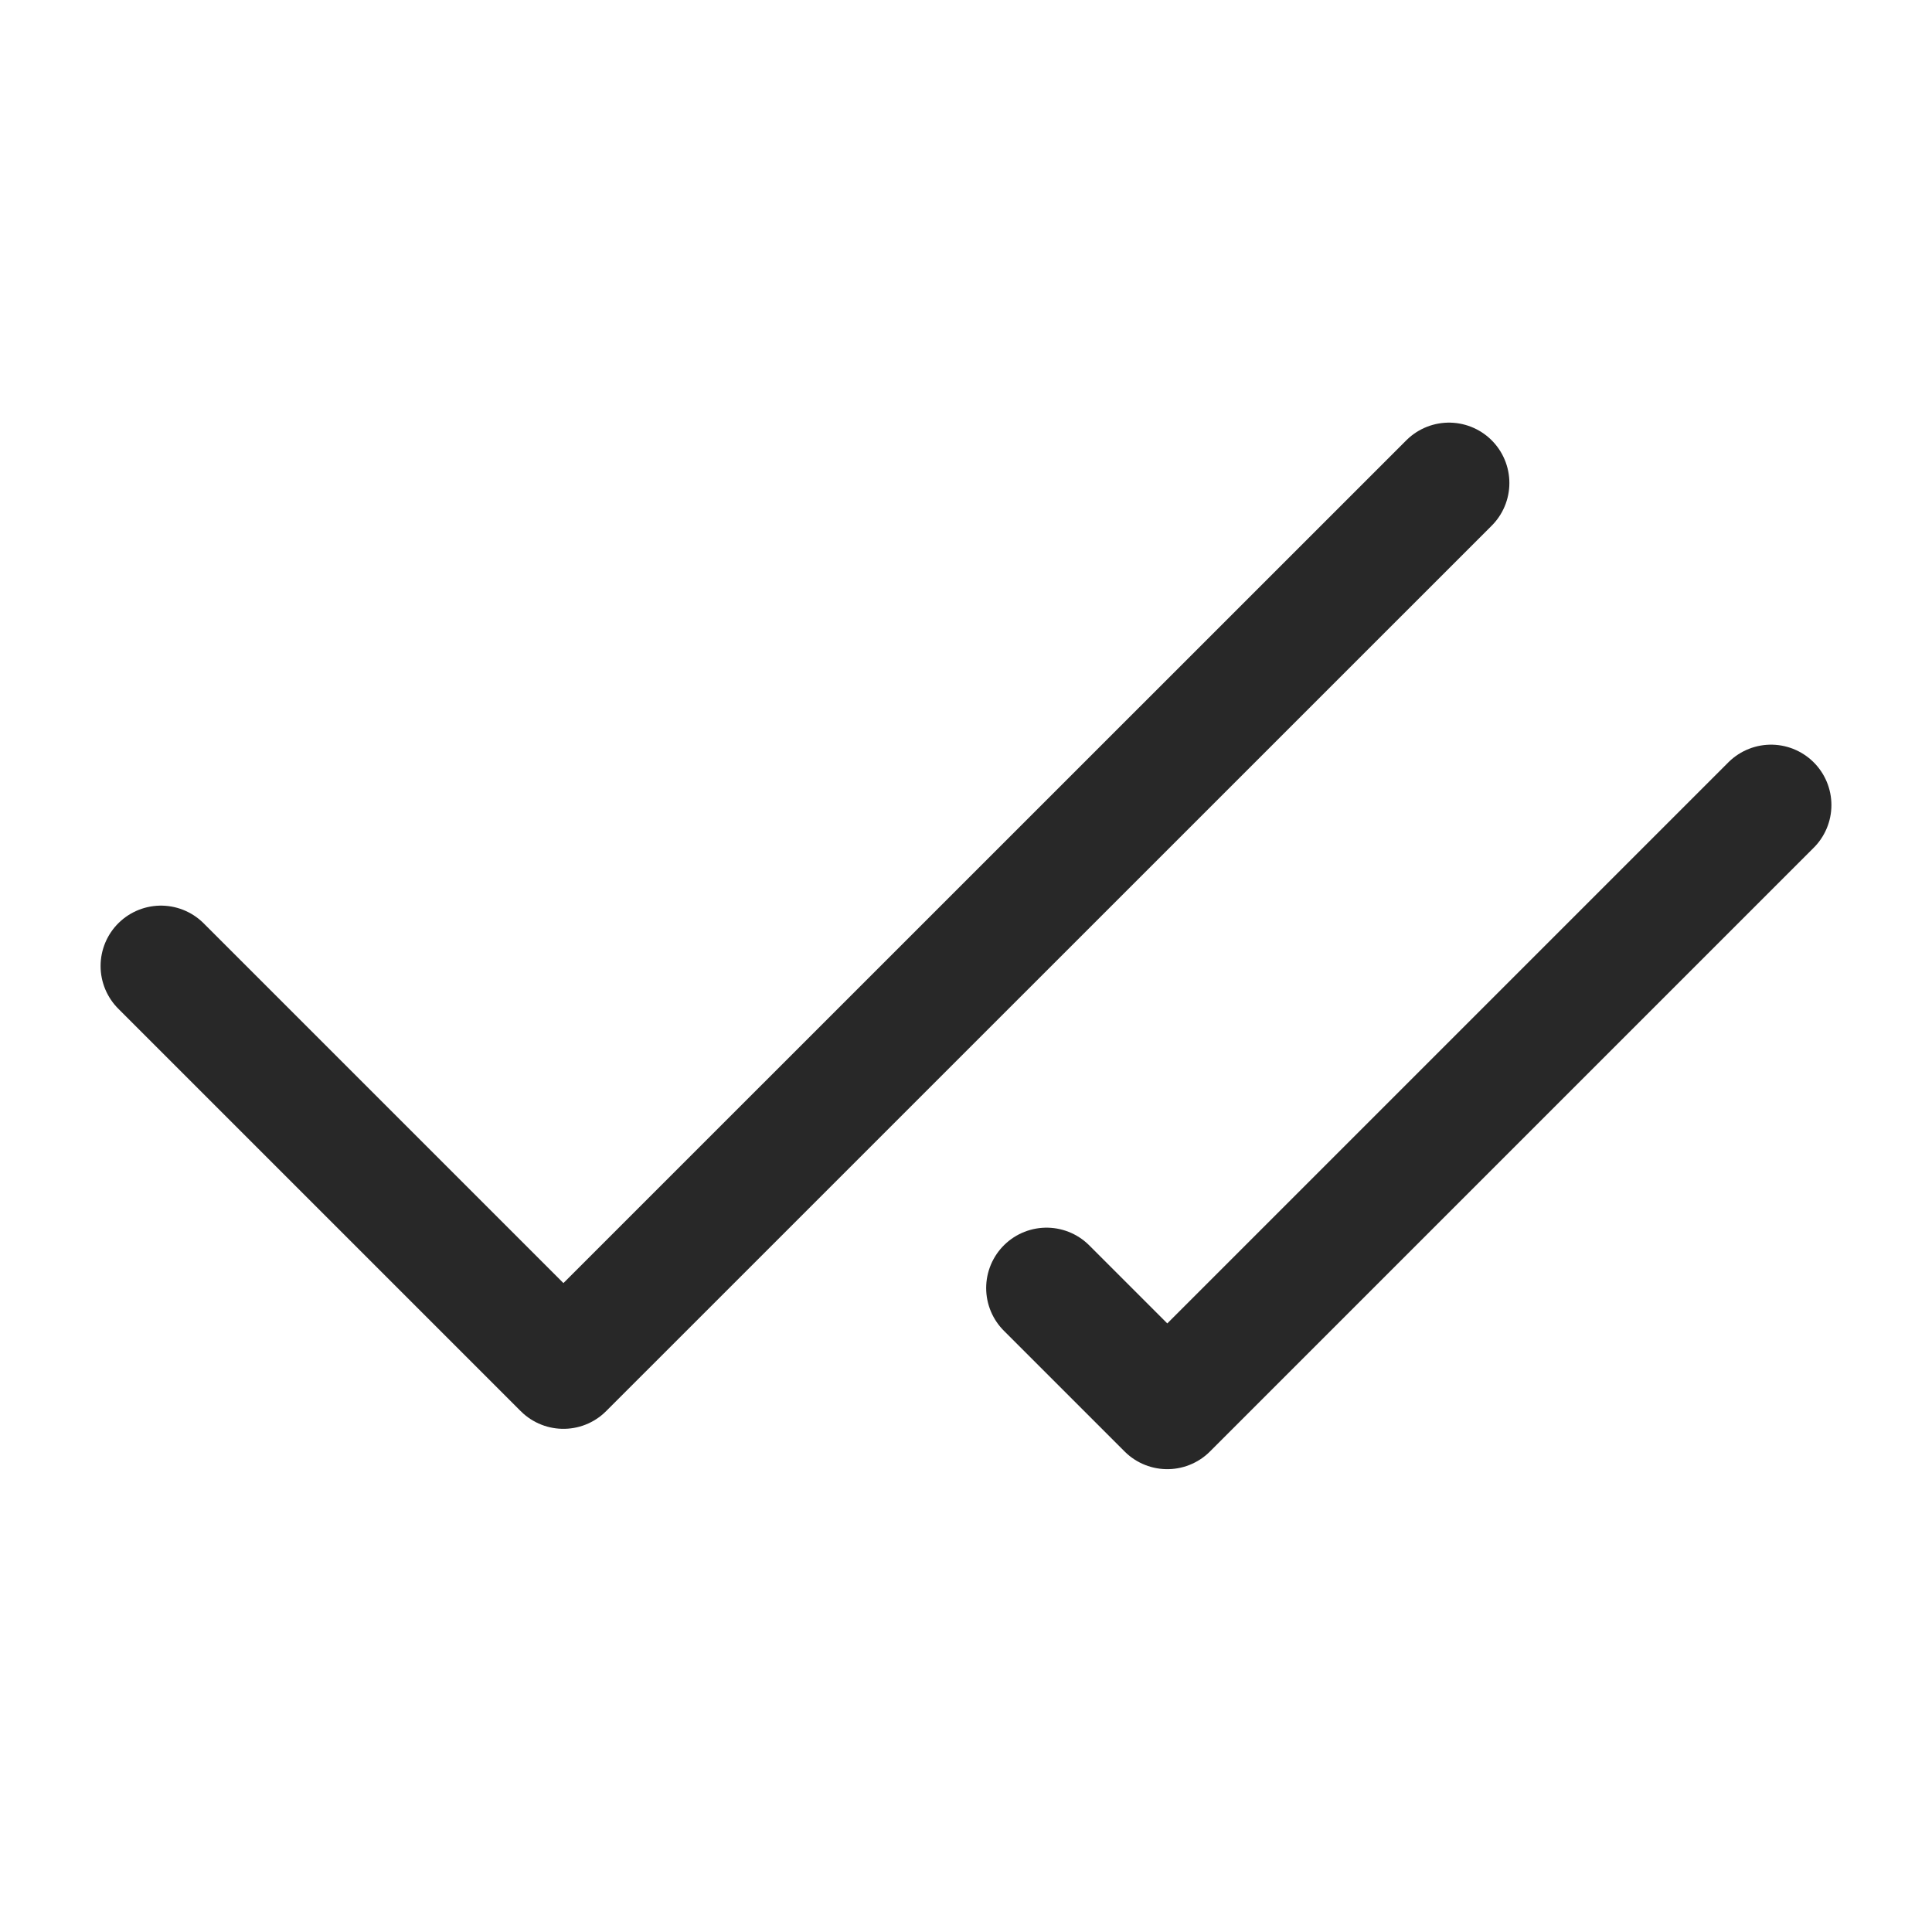 <svg width="16" height="16" viewBox="0 0 16 16" fill="none" xmlns="http://www.w3.org/2000/svg">
<path d="M12 4L4.666 11.333L1.333 8" stroke="#282828" stroke-linecap="round" stroke-linejoin="round"/>
<path d="M14.667 6.667L9.667 11.667L8.667 10.667" stroke="#282828" stroke-linecap="round" stroke-linejoin="round"/>
</svg>
